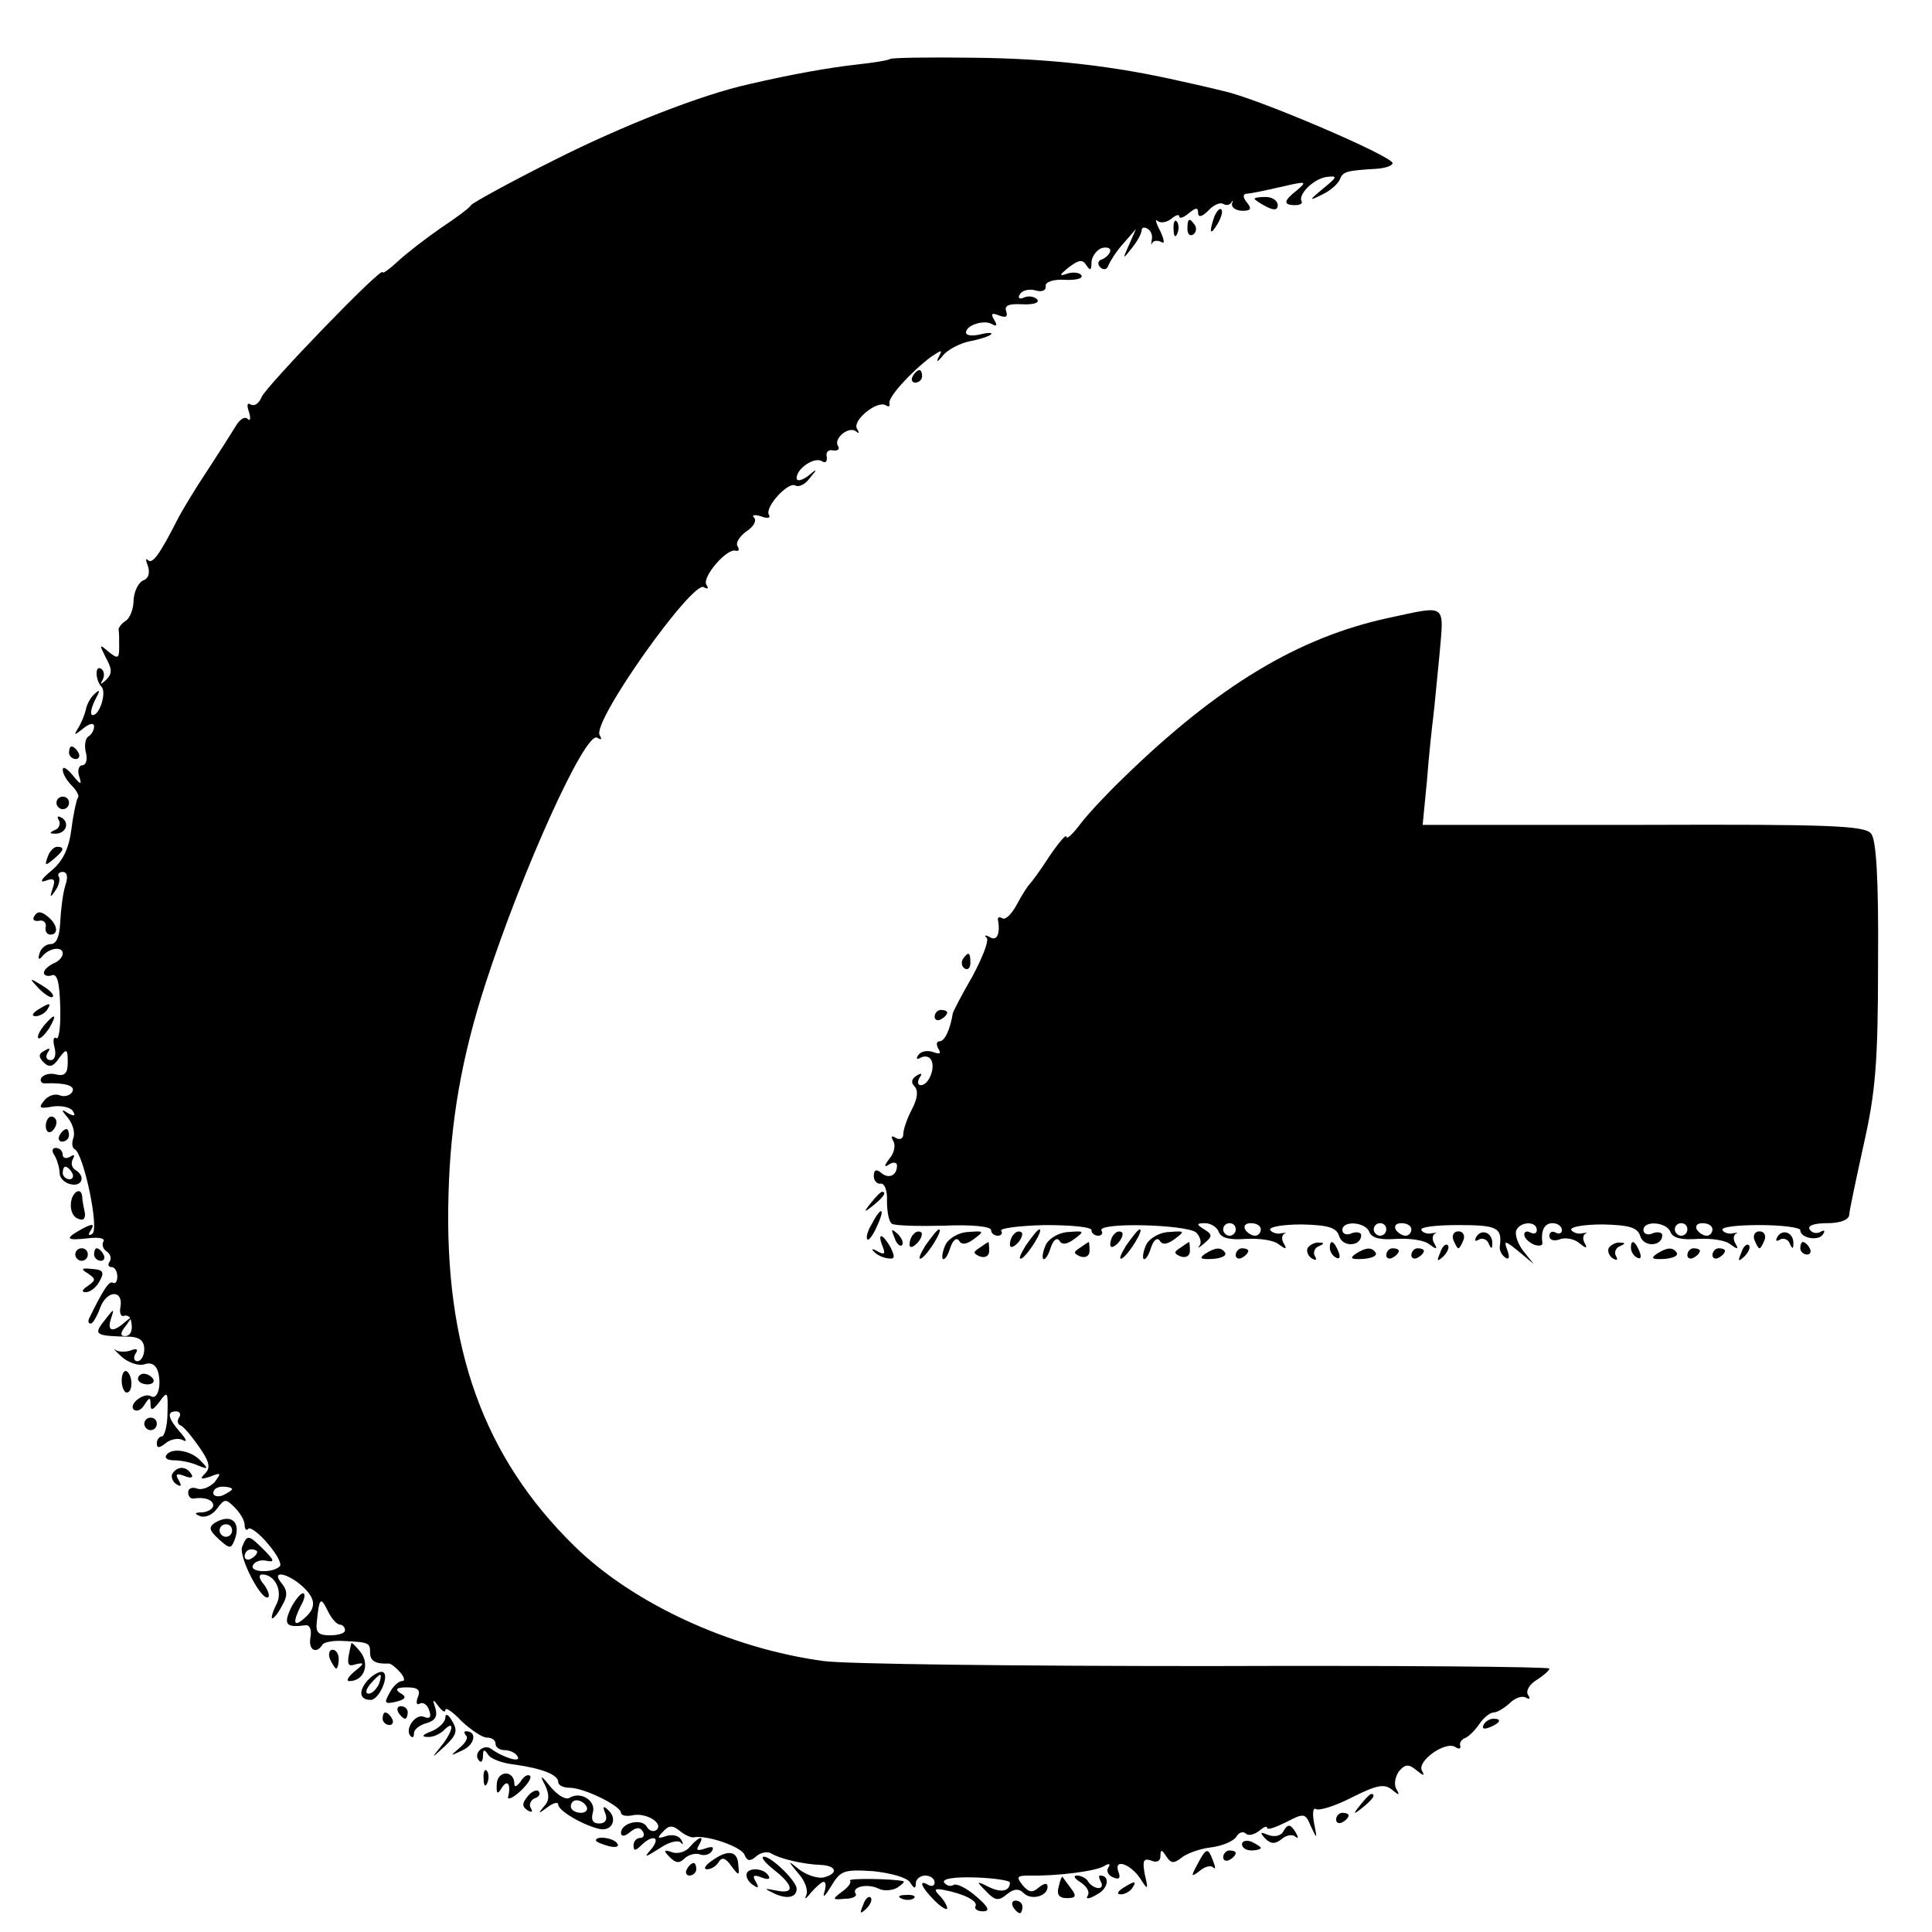 <?xml version="1.0" standalone="no"?>
<!DOCTYPE svg PUBLIC "-//W3C//DTD SVG 20010904//EN"
 "http://www.w3.org/TR/2001/REC-SVG-20010904/DTD/svg10.dtd">
<svg version="1.0" xmlns="http://www.w3.org/2000/svg"
 width="308pt" height="308pt" viewBox="0 0 308 308"
 preserveAspectRatio="xMidYMid meet">
<g transform="translate(0,308) scale(0.1,-0.1)"
fill="#000000" stroke="none">
<path d="M1419 2986 c-2 -2 -26 -6 -54 -9 -44 -5 -101 -15 -170 -31 -77 -17
-202 -66 -311 -121 -70 -35 -130 -68 -133 -72 -3 -5 -25 -21 -49 -37 -23 -16
-53 -39 -67 -52 -14 -13 -25 -21 -25 -18 0 11 -186 -182 -193 -199 -4 -10 -11
-15 -17 -12 -6 4 -7 -1 -3 -12 3 -10 2 -15 -2 -11 -5 5 -13 -1 -19 -11 -6 -10
-27 -43 -46 -72 -20 -30 -41 -65 -48 -79 -27 -53 -39 -70 -46 -63 -4 4 -4 0 0
-10 3 -10 1 -19 -7 -22 -8 -3 -15 -17 -16 -31 0 -15 -6 -30 -13 -34 -6 -4 -11
-10 -11 -14 1 -3 1 -16 1 -27 0 -19 -2 -20 -17 -8 -15 13 -15 12 -4 -10 10
-18 10 -25 0 -35 -9 -8 -10 -8 -5 1 3 6 2 14 -3 17 -10 6 -9 -19 1 -29 8 -9
-3 -45 -14 -45 -5 0 -3 10 3 23 9 17 9 19 0 11 -7 -6 -13 -18 -14 -25 -2 -8
-7 -21 -12 -29 -8 -13 -7 -13 8 -1 10 8 17 9 17 3 0 -6 -4 -13 -9 -16 -5 -3
-7 -15 -4 -26 3 -11 0 -20 -6 -20 -5 0 -8 -8 -5 -17 5 -15 3 -15 -10 1 -9 11
-16 15 -16 9 0 -7 7 -18 15 -26 8 -8 12 -17 9 -19 -2 -3 -7 -25 -10 -49 -4
-31 -13 -51 -32 -67 -16 -13 -20 -20 -9 -16 13 5 16 2 11 -12 -5 -15 -4 -16 4
-4 6 8 8 18 6 22 -3 4 0 8 6 8 7 0 9 -8 4 -22 -4 -13 -7 -39 -8 -58 -1 -23 -6
-35 -15 -35 -8 0 -16 -7 -18 -15 -3 -9 -1 -11 4 -5 11 14 33 17 33 5 0 -6 -7
-13 -15 -16 -8 -4 -15 -10 -15 -15 0 -4 6 -6 12 -4 9 4 13 -10 14 -50 1 -30
-2 -53 -6 -50 -5 3 -6 -4 -3 -15 3 -12 0 -20 -6 -20 -7 0 -9 5 -5 12 5 7 3 8
-5 3 -10 -5 -10 -10 -1 -19 8 -8 15 -7 24 7 12 16 14 16 14 -7 0 -17 -5 -22
-18 -19 -10 3 -20 0 -24 -5 -3 -5 0 -10 7 -9 32 1 48 -4 42 -14 -4 -6 -13 -8
-20 -5 -8 3 -19 -1 -25 -9 -9 -11 -7 -13 14 -9 13 2 28 -1 32 -7 5 -8 3 -9 -7
-4 -12 8 -12 6 0 -8 7 -9 11 -23 8 -31 -3 -8 -2 -16 2 -18 14 -6 40 -128 28
-135 -6 -4 -7 -1 -2 6 6 10 3 11 -14 2 -29 -16 -26 -19 10 -15 16 2 27 0 24
-5 -3 -5 -1 -12 5 -16 6 -4 8 -11 5 -16 -4 -5 -2 -9 3 -9 5 0 9 -7 9 -15 0 -8
-3 -12 -7 -10 -6 4 -16 -12 -38 -57 -2 -5 -1 -8 3 -8 3 0 10 12 15 26 11 28
37 28 32 0 -2 -9 1 -15 5 -14 4 2 9 0 11 -4 5 -17 1 -28 -9 -28 -8 0 -7 6 2
17 11 15 11 16 -1 6 -20 -18 -30 -16 -23 5 6 18 5 17 -15 -9 -12 -17 -7 -19
46 -20 15 -1 22 -7 22 -20 0 -10 -5 -19 -11 -19 -5 0 -7 5 -3 12 5 7 2 9 -8 5
-9 -3 -20 -2 -24 1 -5 4 -1 -1 10 -11 10 -9 27 -15 36 -12 11 4 19 -1 22 -12
6 -22 -1 -45 -11 -39 -11 7 -36 -12 -28 -21 5 -4 12 -1 17 7 8 13 10 13 10 1
0 -11 4 -9 14 4 13 18 14 17 13 -18 0 -20 -5 -37 -9 -37 -4 0 -8 -5 -8 -11 0
-8 4 -8 15 1 8 6 20 8 27 4 7 -4 5 2 -5 13 -19 22 -22 33 -6 33 5 0 8 -4 5 -9
-4 -5 -3 -11 1 -13 5 -1 18 -17 30 -34 17 -24 19 -34 10 -43 -9 -9 -7 -10 8
-5 18 7 18 6 7 -9 -8 -8 -20 -13 -28 -10 -8 3 -14 0 -14 -6 0 -6 3 -10 8 -10
18 3 32 -2 32 -11 0 -5 -8 -10 -17 -11 -13 0 -14 -2 -4 -6 8 -3 20 2 27 12 12
16 14 16 28 2 9 -9 16 -21 16 -28 0 -7 3 -10 6 -6 3 3 18 -8 31 -24 14 -16 23
-33 19 -36 -11 -11 -47 -10 -43 1 2 6 12 10 21 8 14 -3 14 0 -3 17 -25 25 -27
25 -35 5 -6 -16 32 -89 42 -80 2 3 -1 12 -8 21 -7 8 -8 15 -2 15 21 0 34 -28
22 -49 -6 -12 -8 -21 -6 -21 3 0 10 9 16 21 9 15 8 24 -1 35 -17 20 6 18 31
-3 24 -21 25 -36 5 -53 -17 -15 -19 -7 -5 21 6 10 7 19 3 19 -4 0 -13 -11 -20
-25 -11 -25 -7 -30 24 -26 7 1 10 -7 8 -19 -4 -20 9 -28 19 -12 2 4 17 7 33 6
42 -2 43 -3 43 -19 0 -13 9 -18 30 -17 3 0 11 -6 18 -14 7 -8 8 -14 3 -14 -6
0 -15 -9 -20 -19 -9 -16 -8 -18 10 -14 16 4 18 8 7 14 -9 6 -6 9 11 9 17 0 22
-4 17 -16 -3 -8 -2 -13 3 -10 5 3 12 -1 15 -10 4 -11 2 -15 -8 -11 -14 6 -32
-21 -21 -31 3 -3 5 -1 5 5 0 6 9 13 20 16 14 4 18 11 14 24 -5 15 -4 15 5 3 6
-8 11 -11 11 -6 0 5 12 -3 26 -18 15 -14 33 -26 40 -26 8 0 14 -4 14 -10 0 -5
6 -10 14 -10 8 0 18 -4 21 -10 7 -11 -23 -2 -42 12 -12 9 -30 -8 -19 -19 3 -4
6 0 6 8 0 10 2 11 8 2 4 -7 23 -14 42 -16 43 -6 70 -16 70 -28 0 -5 8 -9 18
-9 23 0 82 -29 82 -40 0 -4 8 -6 18 -4 21 5 50 -12 39 -23 -5 -4 -12 -2 -16 5
-8 14 -41 6 -41 -10 0 -6 6 -6 14 1 10 8 16 9 21 1 3 -5 1 -10 -4 -10 -6 0
-11 -5 -11 -12 0 -9 3 -9 12 0 18 18 32 14 17 -5 -13 -15 -12 -15 12 0 14 10
29 14 34 10 4 -5 5 -3 1 4 -4 7 -14 9 -24 6 -14 -5 -15 -3 -5 7 9 10 15 11 27
1 7 -6 18 -11 22 -10 21 4 76 -15 81 -28 4 -10 9 -11 19 -2 7 6 18 8 24 4 13
-8 50 -17 78 -18 26 -1 29 -14 5 -20 -10 -2 -27 4 -38 12 -20 16 -20 16 -2 -6
11 -12 16 -28 12 -35 -3 -7 0 -5 8 5 8 9 17 17 20 17 4 0 4 -8 1 -17 -3 -10 2
-5 11 10 15 25 20 27 67 24 28 -3 54 -10 59 -18 6 -10 9 -11 9 -1 0 6 7 12 15
12 8 0 15 -5 15 -11 0 -5 -4 -7 -10 -4 -17 10 -11 -4 10 -25 11 -11 20 -16 20
-12 0 4 -6 14 -12 20 -10 10 -8 12 7 9 32 -6 55 -18 50 -26 -2 -4 3 -8 12 -8
12 0 9 7 -11 24 -15 13 -31 21 -36 18 -5 -3 -11 -1 -15 4 -3 6 16 9 50 8 30
-1 55 -5 55 -8 0 -14 -14 -17 -34 -7 -20 10 -20 9 -4 -7 14 -15 20 -16 33 -5
11 9 19 10 27 2 12 -12 38 -5 38 10 0 7 -5 6 -14 -1 -10 -9 -16 -8 -26 4 -10
13 -9 15 11 15 44 -1 106 7 119 15 8 5 11 4 7 -2 -4 -6 0 -13 8 -16 9 -4 12
-1 8 9 -8 22 19 13 35 -11 12 -19 13 -18 7 7 -4 22 -2 26 10 22 9 -4 15 -1 15
7 0 11 2 11 9 0 8 -12 12 -12 24 -3 8 7 30 15 48 17 17 2 36 10 40 17 4 7 11
9 15 5 4 -4 13 -2 21 4 7 6 13 9 13 5 0 -4 14 1 30 9 29 15 31 15 40 -7 10
-21 10 -20 5 5 -3 16 -2 26 3 23 5 -3 31 5 58 19 38 19 51 22 63 12 12 -10 13
-9 7 1 -4 7 -2 19 4 28 10 12 16 12 28 2 11 -9 14 -10 9 -1 -9 15 37 48 53 38
6 -4 9 -3 8 2 -2 4 2 10 7 12 6 2 16 12 23 22 7 11 18 19 23 19 6 0 17 7 26
15 8 8 19 12 25 9 7 -4 8 -2 4 4 -4 6 2 17 14 24 11 7 20 15 20 18 0 3 -245 5
-545 4 -299 0 -575 3 -612 8 -148 20 -303 91 -397 183 -145 142 -208 316 -201
560 3 117 21 220 59 337 58 179 159 403 178 392 7 -4 8 -3 4 4 -13 21 148 247
166 236 7 -4 8 -2 4 4 -7 12 33 59 47 54 5 -1 6 2 3 7 -4 5 3 16 14 24 11 7
17 17 12 22 -4 4 1 5 11 2 10 -4 16 -3 13 2 -8 12 31 54 42 47 6 -3 16 2 23
12 13 15 12 16 -3 3 -10 -7 -18 -9 -18 -3 0 15 28 34 40 27 6 -4 9 -1 8 7 -2
7 3 12 10 10 8 -1 11 2 8 7 -8 12 18 33 29 23 5 -4 5 -2 1 5 -7 13 32 45 46
37 5 -3 7 -2 6 3 -3 9 33 49 66 74 18 12 19 12 12 -1 -4 -8 -1 -7 7 3 8 10 28
20 43 23 16 3 31 8 34 11 3 3 -5 3 -17 0 -13 -3 -23 -2 -23 3 0 12 30 21 42
13 7 -4 8 -1 3 7 -6 10 -4 12 8 7 11 -4 14 -2 11 7 -3 9 4 12 25 11 17 -1 28
2 25 7 -4 5 -13 7 -21 4 -8 -4 -11 -1 -7 5 3 6 15 9 25 6 10 -3 17 0 16 7 -1
6 11 11 30 10 18 -1 30 2 27 7 -2 4 -12 6 -22 3 -14 -5 -14 -3 2 10 16 12 22
13 28 3 6 -9 8 -8 8 4 0 9 7 19 15 23 8 3 15 1 15 -3 0 -5 -6 -11 -12 -14 -8
-2 -9 -8 -4 -13 5 -5 11 -4 13 3 3 7 13 23 24 35 l20 23 -11 -25 c-11 -24 -10
-24 4 -6 9 11 16 24 16 29 0 4 4 6 10 2 5 -3 8 -11 6 -18 -1 -7 -1 -9 1 -4 3
4 9 4 15 1 5 -4 4 4 -2 17 -7 13 -9 21 -5 17 5 -4 14 -3 22 3 7 6 13 8 13 4 0
-4 7 -2 15 5 11 9 15 10 15 1 0 -8 6 -7 16 3 8 9 19 14 24 11 5 -3 10 -2 13 2
2 5 3 3 1 -2 -1 -6 7 -11 17 -11 13 0 15 3 7 13 -6 7 -7 13 -2 14 10 1 21 3
69 14 27 6 28 5 13 -8 -22 -17 -23 -24 -3 -24 8 0 12 3 10 6 -6 11 19 36 40
39 18 2 17 0 -5 -18 -24 -20 -24 -21 -2 -10 13 6 25 17 28 24 5 13 11 14 59
17 14 1 25 5 25 9 0 11 -217 104 -270 115 -8 2 -37 9 -65 15 -108 25 -214 37
-335 38 -70 1 -129 0 -131 -2z m-1049 -2280 c0 -2 -7 -6 -15 -10 -8 -3 -15 -1
-15 4 0 6 7 10 15 10 8 0 15 -2 15 -4z m40 -100 c0 -3 -4 -8 -10 -11 -5 -3
-10 -1 -10 4 0 6 5 11 10 11 6 0 10 -2 10 -4z m132 -116 c4 0 8 -4 8 -9 0 -5
-11 -8 -24 -8 -18 0 -23 4 -21 21 4 39 6 41 17 19 6 -13 15 -23 20 -23z"/>
<path d="M2000 2763 c0 -1 8 -7 18 -12 13 -7 19 -6 19 2 0 7 -9 13 -19 13 -10
0 -18 -1 -18 -3z"/>
<path d="M1936 2735 c-9 -26 -7 -32 5 -12 6 10 9 21 6 23 -2 3 -7 -2 -11 -11z"/>
<path d="M1871 2714 c0 -11 3 -14 6 -6 3 7 2 16 -1 19 -3 4 -6 -2 -5 -13z"/>
<path d="M1893 2715 c0 -8 4 -12 9 -9 5 3 6 10 3 15 -9 13 -12 11 -12 -6z"/>
<path d="M1455 2480 c-3 -5 -1 -10 4 -10 6 0 11 5 11 10 0 6 -2 10 -4 10 -3 0
-8 -4 -11 -10z"/>
<path d="M2214 2095 c-144 -31 -272 -108 -423 -255 -26 -25 -57 -58 -69 -74
-12 -16 -22 -25 -22 -20 0 5 -12 -9 -27 -31 -14 -22 -29 -42 -32 -45 -3 -3
-12 -17 -20 -32 -8 -15 -18 -25 -23 -22 -5 3 -8 2 -7 -3 4 -22 -2 -34 -13 -27
-7 4 -10 3 -5 -1 4 -5 -7 -32 -23 -62 -17 -29 -30 -55 -31 -58 -4 -26 -13 -45
-21 -45 -5 0 -6 -5 -2 -12 5 -8 2 -9 -9 -5 -9 3 -19 1 -23 -5 -4 -6 -3 -8 4
-4 6 3 13 2 16 -3 8 -12 -3 -41 -16 -41 -5 0 -6 5 -2 12 5 7 3 8 -5 3 -8 -5
-9 -11 -3 -17 6 -6 5 -19 -4 -36 -8 -15 -14 -33 -14 -40 0 -7 -5 -10 -12 -6
-7 4 -8 3 -4 -5 4 -6 2 -19 -6 -28 -9 -12 -9 -15 0 -9 6 4 12 3 12 -2 0 -16
-13 -22 -25 -12 -8 7 -12 5 -12 -5 0 -7 5 -13 11 -12 6 1 11 -11 10 -28 0 -16
3 -33 8 -36 5 -3 42 -4 83 -3 42 2 75 -1 75 -7 0 -5 5 -9 11 -9 5 0 8 4 5 8
-2 4 29 8 70 9 41 0 74 -3 74 -8 0 -5 5 -9 11 -9 5 0 8 4 5 8 -8 14 137 10
151 -3 7 -7 9 -17 5 -21 -4 -5 0 -3 8 4 13 11 13 14 0 22 -13 8 -13 10 1 10 9
0 19 -6 22 -14 4 -10 18 -13 44 -11 21 1 44 -2 52 -9 11 -8 13 -8 8 1 -4 6 -4
13 0 16 5 2 3 2 -4 1 -7 -2 -15 1 -18 5 -3 5 20 9 50 9 43 -1 56 -5 60 -19 6
-18 35 -16 35 2 0 4 -7 6 -15 3 -8 -4 -15 -1 -15 5 0 16 37 13 43 -3 4 -10 18
-13 44 -11 21 1 44 -2 52 -9 11 -8 13 -8 8 1 -4 6 -4 13 0 16 5 2 3 2 -4 1 -7
-2 -15 1 -17 5 -3 5 24 8 59 8 62 0 70 -4 66 -34 -1 -6 3 -14 9 -18 6 -4 7 1
3 12 -6 16 -4 16 18 -2 l24 -20 -16 20 c-9 11 -14 26 -12 33 6 15 33 16 33 1
0 -5 -4 -7 -10 -4 -5 3 -10 2 -10 -3 0 -6 7 -12 15 -16 8 -3 14 -2 14 2 -3 20
3 32 16 32 8 0 15 -5 15 -11 0 -5 -4 -7 -10 -4 -5 3 -10 1 -10 -5 0 -7 7 -9
16 -6 9 4 24 1 32 -6 10 -8 13 -9 9 -1 -4 6 -4 13 0 16 5 2 3 2 -4 1 -7 -2
-15 1 -18 5 -3 5 20 9 50 9 43 -1 56 -5 60 -19 6 -18 35 -16 35 2 0 4 -7 6
-15 3 -8 -4 -15 -1 -15 5 0 16 37 13 43 -3 4 -10 18 -13 44 -11 21 1 44 -2 52
-9 11 -8 13 -8 8 1 -4 6 -4 13 0 16 5 2 3 2 -4 1 -7 -2 -15 1 -17 5 -3 5 24 8
59 8 36 0 65 -4 65 -8 0 -13 29 -18 36 -7 4 6 3 8 -4 4 -6 -3 -13 -2 -17 4 -4
6 7 10 28 10 20 0 34 5 35 13 0 6 11 57 23 112 19 84 23 131 23 291 1 135 -3
195 -11 205 -10 13 -69 15 -363 14 l-352 0 7 72 c3 40 8 85 10 101 2 16 6 61
10 100 7 81 12 77 -81 57z m-244 -975 c0 -5 -4 -10 -10 -10 -5 0 -10 5 -10 10
0 6 5 10 10 10 6 0 10 -4 10 -10z m40 0 c0 -5 -4 -10 -9 -10 -6 0 -13 5 -16
10 -3 6 1 10 9 10 9 0 16 -4 16 -10z m200 0 c0 -5 -4 -10 -10 -10 -5 0 -10 5
-10 10 0 6 5 10 10 10 6 0 10 -4 10 -10z m40 0 c0 -5 -4 -10 -9 -10 -6 0 -13
5 -16 10 -3 6 1 10 9 10 9 0 16 -4 16 -10z m440 0 c0 -5 -4 -10 -10 -10 -5 0
-10 5 -10 10 0 6 5 10 10 10 6 0 10 -4 10 -10z m40 0 c0 -5 -4 -10 -9 -10 -6
0 -13 5 -16 10 -3 6 1 10 9 10 9 0 16 -4 16 -10z"/>
<path d="M110 1880 c0 -5 5 -10 11 -10 5 0 7 5 4 10 -3 6 -8 10 -11 10 -2 0
-4 -4 -4 -10z"/>
<path d="M90 1800 c0 -5 5 -10 10 -10 6 0 10 5 10 10 0 6 -4 10 -10 10 -5 0
-10 -4 -10 -10z"/>
<path d="M94 1772 c3 -5 0 -13 -6 -15 -9 -4 -10 -6 -1 -6 17 -1 25 16 12 25
-7 4 -9 3 -5 -4z"/>
<path d="M76 1714 c-5 -14 -4 -15 9 -4 17 14 19 20 6 20 -5 0 -12 -7 -15 -16z"/>
<path d="M55 1620 c-4 -6 -1 -9 7 -8 7 2 12 -3 11 -9 -2 -7 2 -13 7 -13 14 0
12 16 -4 29 -10 8 -16 9 -21 1z"/>
<path d="M1535 1551 c-3 -5 -2 -12 3 -15 5 -3 9 1 9 9 0 17 -3 19 -12 6z"/>
<path d="M62 1504 c10 -10 20 -16 22 -13 3 3 -5 11 -17 18 -21 13 -21 12 -5
-5z"/>
<path d="M60 1470 c-9 -6 -10 -10 -3 -10 6 0 15 5 18 10 8 12 4 12 -15 0z"/>
<path d="M1490 1459 c0 -5 5 -7 10 -4 6 3 10 8 10 11 0 2 -4 4 -10 4 -5 0 -10
-5 -10 -11z"/>
<path d="M70 1445 c-7 -9 -11 -17 -9 -20 3 -2 10 5 17 15 14 24 10 26 -8 5z"/>
<path d="M73 1285 c0 -8 4 -12 9 -9 4 3 8 9 8 15 0 5 -4 9 -8 9 -5 0 -9 -7 -9
-15z"/>
<path d="M95 1270 c-3 -5 -1 -10 4 -10 6 0 11 5 11 10 0 6 -2 10 -4 10 -3 0
-8 -4 -11 -10z"/>
<path d="M87 1238 c4 -7 8 -20 8 -28 0 -8 8 -16 18 -18 18 -4 24 13 7 23 -6 4
-7 11 -4 17 4 7 2 8 -4 4 -7 -4 -12 -2 -12 3 0 6 -5 11 -11 11 -6 0 -7 -5 -2
-12z m28 -28 c3 -5 1 -10 -4 -10 -6 0 -11 5 -11 10 0 6 2 10 4 10 3 0 8 -4 11
-10z"/>
<path d="M113 1161 c-1 -11 4 -22 12 -24 8 -4 12 1 10 11 -2 9 -4 20 -4 25 -2
16 -17 6 -18 -12z"/>
<path d="M1389 1163 c-13 -16 -12 -17 4 -4 16 13 21 21 13 21 -2 0 -10 -8 -17
-17z"/>
<path d="M1390 1129 c-7 -11 -10 -23 -7 -25 2 -2 9 7 15 21 14 30 7 33 -8 4z"/>
<path d="M1426 1107 c3 -10 9 -15 12 -12 3 3 0 11 -7 18 -10 9 -11 8 -5 -6z"/>
<path d="M1457 1113 c-4 -3 -7 -11 -7 -17 0 -6 5 -5 12 2 6 6 9 14 7 17 -3 3
-9 2 -12 -2z"/>
<path d="M1475 1094 c-9 -15 -12 -23 -6 -20 11 7 35 46 28 46 -3 0 -12 -12
-22 -26z"/>
<path d="M1508 1097 c-5 -10 -7 -21 -5 -24 3 -2 8 5 12 18 4 12 10 17 14 11 4
-7 12 -6 24 3 16 12 16 13 -8 11 -15 0 -31 -9 -37 -19z"/>
<path d="M1617 1113 c-4 -3 -7 -11 -7 -17 0 -6 5 -5 12 2 6 6 9 14 7 17 -3 3
-9 2 -12 -2z"/>
<path d="M1635 1094 c-9 -15 -12 -23 -6 -20 11 7 35 46 28 46 -3 0 -12 -12
-22 -26z"/>
<path d="M1668 1097 c-5 -10 -7 -21 -5 -24 3 -2 8 5 12 18 4 12 10 17 14 11 4
-7 12 -6 24 3 16 12 16 13 -8 11 -15 0 -31 -9 -37 -19z"/>
<path d="M1777 1113 c-4 -3 -7 -11 -7 -17 0 -6 5 -5 12 2 6 6 9 14 7 17 -3 3
-9 2 -12 -2z"/>
<path d="M1795 1094 c-9 -15 -12 -23 -6 -20 11 7 35 46 28 46 -3 0 -12 -12
-22 -26z"/>
<path d="M1828 1097 c-5 -10 -7 -21 -5 -24 3 -2 8 5 12 18 4 12 10 17 14 11 4
-7 12 -6 24 3 16 12 16 13 -8 11 -15 0 -31 -9 -37 -19z"/>
<path d="M2317 1103 c3 -7 6 -13 8 -13 2 0 5 6 8 13 3 8 -1 14 -8 14 -7 0 -11
-6 -8 -14z"/>
<path d="M2354 1109 c-4 -7 -3 -9 4 -5 5 3 13 0 15 -6 4 -9 6 -10 6 -1 1 17
-16 25 -25 12z"/>
<path d="M2797 1103 c3 -7 6 -13 8 -13 2 0 5 6 8 13 3 8 -1 14 -8 14 -7 0 -11
-6 -8 -14z"/>
<path d="M2834 1109 c-4 -7 -3 -9 4 -5 5 3 13 0 15 -6 4 -9 6 -10 6 -1 1 17
-16 25 -25 12z"/>
<path d="M1407 1093 c5 -12 3 -14 -8 -8 -8 5 -11 4 -6 0 4 -5 14 -10 22 -11
12 -2 12 2 5 17 -13 23 -22 25 -13 2z"/>
<path d="M1562 1091 c-11 -7 -11 -9 0 -14 9 -3 15 1 15 9 0 8 -1 14 -1 14 -1
0 -7 -4 -14 -9z"/>
<path d="M1722 1091 c-11 -7 -11 -9 0 -14 9 -3 15 1 15 9 0 8 -1 14 -1 14 -1
0 -7 -4 -14 -9z"/>
<path d="M1882 1091 c-11 -7 -11 -9 0 -14 9 -3 15 1 15 9 0 8 -1 14 -1 14 -1
0 -7 -4 -14 -9z"/>
<path d="M2085 1091 c-3 -5 0 -13 6 -17 7 -4 9 -3 5 4 -3 5 0 13 6 15 9 4 10
6 1 6 -6 1 -14 -3 -18 -8z"/>
<path d="M2120 1091 c0 -6 4 -13 10 -16 6 -3 7 1 4 9 -7 18 -14 21 -14 7z"/>
<path d="M2296 1083 c-6 -14 -5 -15 5 -6 7 7 10 15 7 18 -3 3 -9 -2 -12 -12z"/>
<path d="M2565 1091 c-3 -5 0 -13 6 -17 7 -4 9 -3 5 4 -3 5 0 13 6 15 9 4 10
6 1 6 -6 1 -14 -3 -18 -8z"/>
<path d="M2600 1091 c0 -6 4 -13 10 -16 6 -3 7 1 4 9 -7 18 -14 21 -14 7z"/>
<path d="M2776 1083 c-6 -14 -5 -15 5 -6 7 7 10 15 7 18 -3 3 -9 -2 -12 -12z"/>
<path d="M2870 1090 c0 -5 5 -10 11 -10 5 0 7 5 4 10 -3 6 -8 10 -11 10 -2 0
-4 -4 -4 -10z"/>
<path d="M120 1080 c0 -5 5 -10 10 -10 6 0 10 5 10 10 0 6 -4 10 -10 10 -5 0
-10 -4 -10 -10z"/>
<path d="M150 1080 c0 -5 5 -10 11 -10 5 0 7 5 4 10 -3 6 -8 10 -11 10 -2 0
-4 -4 -4 -10z"/>
<path d="M1921 1081 c-10 -7 -7 -9 12 -8 14 1 23 5 20 10 -6 9 -15 9 -32 -2z"/>
<path d="M1970 1079 c0 -5 5 -7 10 -4 6 3 10 8 10 11 0 2 -4 4 -10 4 -5 0 -10
-5 -10 -11z"/>
<path d="M2161 1081 c-10 -7 -7 -9 12 -8 14 1 23 5 20 10 -6 9 -15 9 -32 -2z"/>
<path d="M2210 1079 c0 -5 5 -7 10 -4 6 3 10 8 10 11 0 2 -4 4 -10 4 -5 0 -10
-5 -10 -11z"/>
<path d="M2250 1079 c0 -5 5 -7 10 -4 6 3 10 8 10 11 0 2 -4 4 -10 4 -5 0 -10
-5 -10 -11z"/>
<path d="M2641 1081 c-10 -7 -7 -9 12 -8 14 1 23 5 20 10 -6 9 -15 9 -32 -2z"/>
<path d="M2690 1079 c0 -5 5 -7 10 -4 6 3 10 8 10 11 0 2 -4 4 -10 4 -5 0 -10
-5 -10 -11z"/>
<path d="M2730 1079 c0 -5 5 -7 10 -4 6 3 10 8 10 11 0 2 -4 4 -10 4 -5 0 -10
-5 -10 -11z"/>
<path d="M140 1050 c13 -9 13 -11 0 -20 -9 -6 -11 -10 -3 -10 7 0 17 8 22 18
8 14 5 18 -12 19 -17 2 -19 0 -7 -7z"/>
<path d="M194 879 c0 -10 4 -19 8 -19 10 0 10 27 0 34 -4 2 -8 -4 -8 -15z"/>
<path d="M220 882 c0 -5 7 -9 15 -9 8 0 12 4 9 9 -3 4 -9 8 -15 8 -5 0 -9 -4
-9 -8z"/>
<path d="M230 810 c0 -5 5 -10 10 -10 6 0 10 5 10 10 0 6 -4 10 -10 10 -5 0
-10 -4 -10 -10z"/>
<path d="M265 760 c-3 -5 3 -8 12 -8 10 0 27 -3 38 -8 17 -7 18 -6 5 7 -15 17
-47 22 -55 9z"/>
<path d="M275 731 c-3 -5 0 -13 6 -17 8 -5 9 -3 4 6 -6 10 -4 12 9 7 10 -4 15
-3 11 3 -8 13 -22 13 -30 1z"/>
<path d="M342 652 c-10 -7 -8 -12 7 -26 17 -15 19 -16 25 -1 11 29 -6 43 -32
27z m28 -12 c0 -5 -4 -10 -10 -10 -5 0 -10 5 -10 10 0 6 5 10 10 10 6 0 10 -4
10 -10z"/>
<path d="M560 460 c-8 -34 -7 -38 8 -33 13 3 13 1 -2 -11 -11 -9 -15 -16 -9
-16 23 0 33 26 18 46 -8 10 -15 17 -15 14z"/>
<path d="M526 435 c4 -8 8 -15 10 -15 2 0 4 7 4 15 0 8 -4 15 -10 15 -5 0 -7
-7 -4 -15z"/>
<path d="M586 401 c-15 -17 -13 -31 5 -31 13 0 30 38 20 44 -4 3 -16 -3 -25
-13z m18 -6 c-4 -8 -11 -15 -16 -15 -6 0 -5 6 2 15 7 8 14 15 16 15 2 0 1 -7
-2 -15z"/>
<path d="M635 350 c3 -5 8 -10 11 -10 2 0 4 5 4 10 0 6 -5 10 -11 10 -5 0 -7
-4 -4 -10z"/>
<path d="M610 340 c0 -5 5 -10 11 -10 5 0 7 5 4 10 -3 6 -8 10 -11 10 -2 0 -4
-4 -4 -10z"/>
<path d="M710 342 c0 -7 -10 -17 -22 -22 -14 -5 -17 -9 -7 -9 8 -1 20 4 27 11
18 18 14 -3 -5 -26 -16 -20 -16 -20 6 0 19 18 21 25 12 40 -6 11 -11 13 -11 6z"/>
<path d="M2365 330 c-3 -6 1 -7 9 -4 18 7 21 14 7 14 -6 0 -13 -4 -16 -10z"/>
<path d="M743 313 c4 -3 -1 -12 -11 -20 -15 -13 -15 -13 6 -3 19 9 23 30 5 30
-4 0 -3 -3 0 -7z"/>
<path d="M771 244 c0 -11 3 -14 6 -6 3 7 2 16 -1 19 -3 4 -6 -2 -5 -13z"/>
<path d="M792 237 c-1 -17 1 -19 8 -7 9 14 15 6 10 -15 -1 -5 8 -1 19 9 12 11
19 22 16 25 -4 3 -10 -1 -15 -9 -6 -8 -10 -10 -10 -4 0 22 -26 22 -28 1z"/>
<path d="M869 234 c7 -15 7 -25 -2 -34 -10 -12 -9 -12 6 -1 9 7 17 9 17 4 0
-10 42 -34 67 -39 19 -3 27 16 14 29 -9 9 -11 8 -6 -4 4 -10 0 -16 -10 -16
-10 0 -13 6 -10 17 6 19 -19 35 -37 24 -6 -4 -19 4 -30 17 -16 20 -18 20 -9 3z
m66 -34 c3 -5 -1 -10 -9 -10 -9 0 -16 5 -16 10 0 6 4 10 9 10 6 0 13 -4 16
-10z"/>
<path d="M841 216 c-9 -11 -9 -16 0 -22 7 -4 9 -3 5 4 -3 5 0 12 6 15 7 2 10
7 7 11 -3 4 -12 0 -18 -8z"/>
<path d="M2169 203 c-13 -16 -12 -17 4 -4 16 13 21 21 13 21 -2 0 -10 -8 -17
-17z"/>
<path d="M2130 179 c0 -5 5 -7 10 -4 6 3 10 8 10 11 0 2 -4 4 -10 4 -5 0 -10
-5 -10 -11z"/>
<path d="M2045 159 c-4 -6 -14 -8 -24 -4 -12 5 -13 4 -4 -6 9 -9 16 -9 26 -1
8 7 18 8 22 4 5 -4 5 -1 1 6 -9 15 -13 15 -21 1z"/>
<path d="M950 146 c0 -2 9 -6 20 -9 11 -3 18 -1 14 4 -5 9 -34 13 -34 5z"/>
<path d="M1100 136 c-6 -8 -19 -12 -28 -9 -14 5 -15 3 -4 -8 9 -9 15 -10 23
-2 6 6 17 9 24 7 7 -3 16 -1 20 5 4 7 0 8 -11 4 -12 -4 -15 -3 -10 5 10 17 1
15 -14 -2z"/>
<path d="M1980 140 c0 -6 7 -10 15 -10 8 0 15 2 15 4 0 2 -7 6 -15 10 -8 3
-15 1 -15 -4z"/>
<path d="M1134 113 c-10 -7 -13 -13 -7 -13 7 0 15 5 19 12 5 8 11 6 20 -7 12
-16 13 -16 11 2 -1 23 -17 25 -43 6z"/>
<path d="M1909 108 c-11 -20 -10 -21 3 -11 8 7 18 10 22 6 4 -4 4 0 0 10 -8
22 -11 22 -25 -5z"/>
<path d="M1950 119 c0 -5 5 -7 10 -4 6 3 10 8 10 11 0 2 -4 4 -10 4 -5 0 -10
-5 -10 -11z"/>
<path d="M1234 99 c32 -25 33 -39 4 -33 -21 4 -21 4 -3 -5 20 -9 35 -6 35 8 0
12 -40 51 -52 51 -6 0 1 -9 16 -21z"/>
<path d="M1095 100 c-3 -5 -1 -10 4 -10 6 0 11 5 11 10 0 6 -2 10 -4 10 -3 0
-8 -4 -11 -10z"/>
<path d="M1190 91 c0 -6 5 -13 12 -17 7 -5 8 -3 3 6 -6 10 -4 12 9 7 10 -4 15
-3 11 3 -8 13 -35 13 -35 1z"/>
<path d="M1355 82 c3 -3 -3 -11 -13 -18 -16 -12 -15 -13 5 -11 12 0 20 4 17 8
-7 11 19 17 37 8 8 -4 22 -3 30 2 7 5 12 9 9 10 -15 4 -89 5 -85 1z"/>
<path d="M1688 73 c-4 -13 0 -19 13 -19 14 0 16 3 6 16 -6 8 -12 16 -13 18 -1
1 -4 -5 -6 -15z"/>
<path d="M1723 79 c9 -6 15 -15 11 -21 -4 -6 2 -6 15 2 18 9 21 30 5 30 -3 0
-2 -4 1 -10 3 -5 2 -10 -4 -10 -5 0 -13 5 -16 10 -3 6 -12 10 -18 10 -7 0 -4
-5 6 -11z"/>
<path d="M1790 70 c-9 -6 -10 -10 -3 -10 6 0 15 5 18 10 8 12 4 12 -15 0z"/>
<path d="M1376 43 c-6 -14 -5 -15 5 -6 7 7 10 15 7 18 -3 3 -9 -2 -12 -12z"/>
<path d="M1438 53 c7 -3 16 -2 19 1 4 3 -2 6 -13 5 -11 0 -14 -3 -6 -6z"/>
<path d="M1615 40 c3 -5 8 -10 11 -10 2 0 4 5 4 10 0 6 -5 10 -11 10 -5 0 -7
-4 -4 -10z"/>
</g>
</svg>
